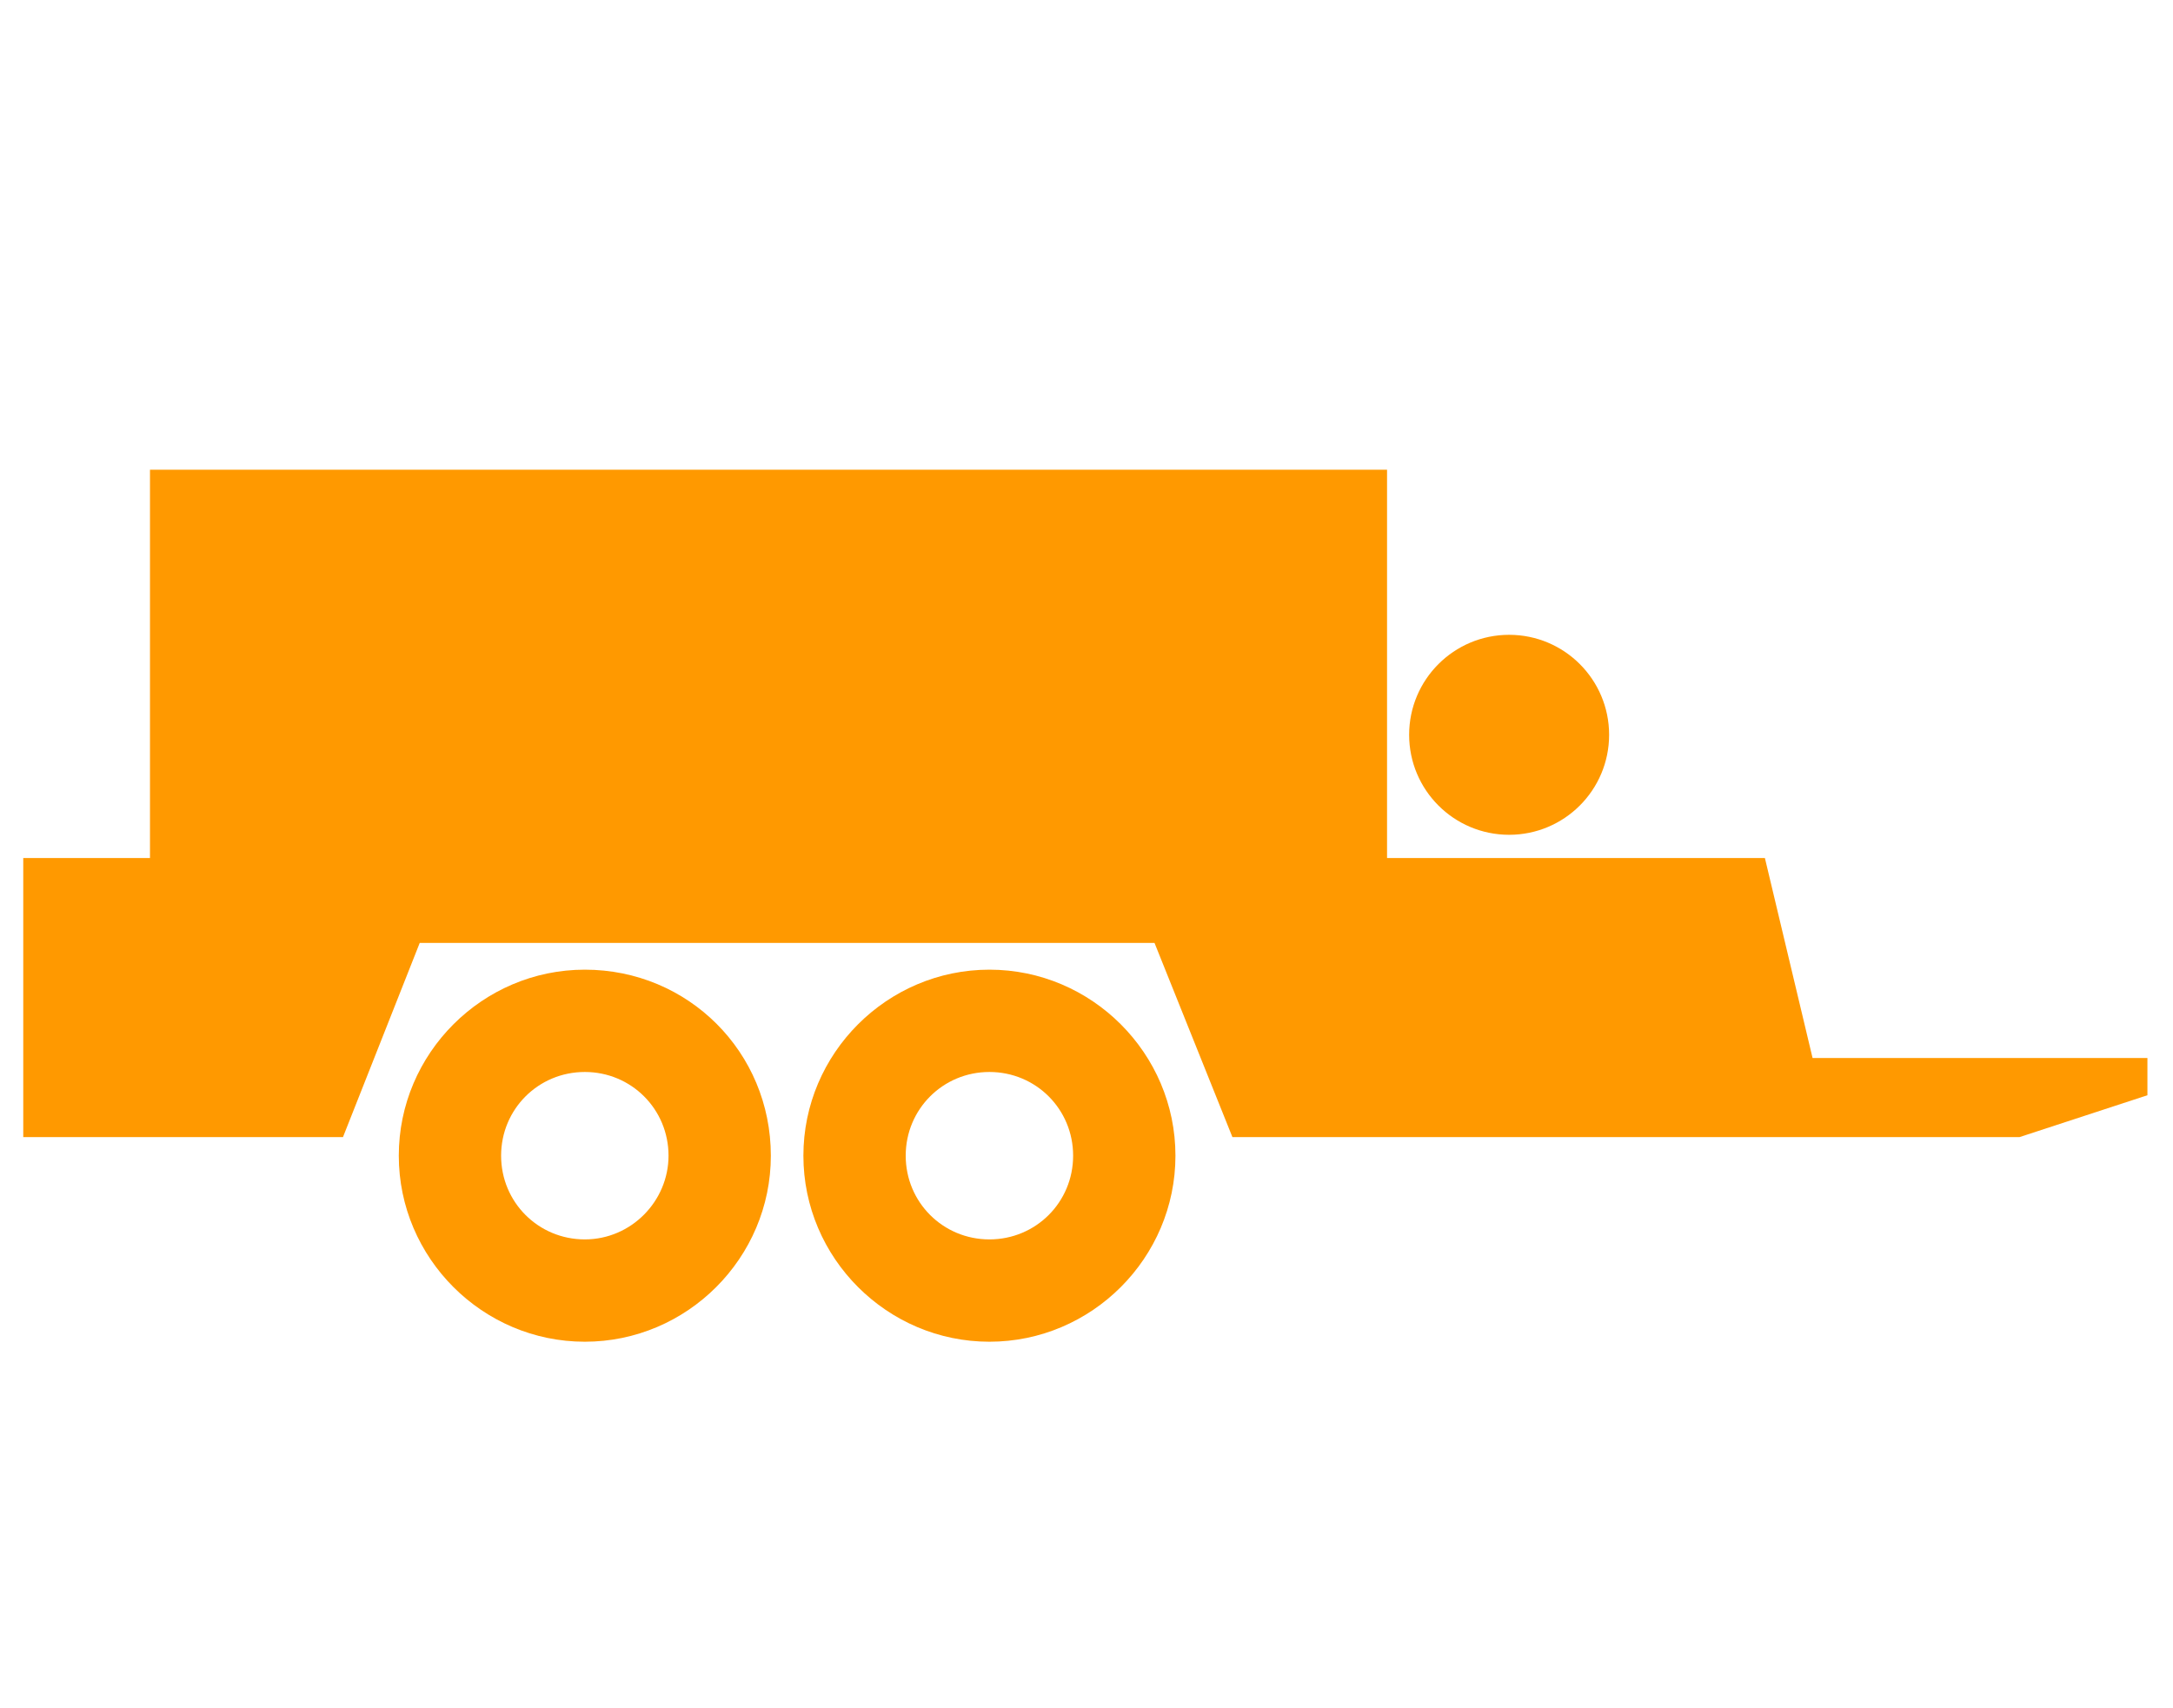 <?xml version="1.0" encoding="UTF-8"?> <!-- Generator: Adobe Illustrator 23.0.4, SVG Export Plug-In . SVG Version: 6.00 Build 0) --> <svg xmlns="http://www.w3.org/2000/svg" xmlns:xlink="http://www.w3.org/1999/xlink" id="Layer_1" x="0px" y="0px" viewBox="0 0 186.9 146.9" style="enable-background:new 0 0 186.9 146.9;" xml:space="preserve"> <style type="text/css"> .st0{fill:#FF9900;} </style> <g> <path class="st0" d="M85.1,83.4c-8.8,0-16,7.2-16,16s7.2,16,16,16s16-7.2,16-16S93.9,83.4,85.1,83.4z M85.1,106.6 c-4,0-7.2-3.2-7.2-7.2s3.2-7.2,7.2-7.2s7.2,3.2,7.2,7.2S89.1,106.6,85.1,106.6z"></path> <path class="st0" d="M50.3,83.4c-8.8,0-16,7.2-16,16s7.2,16,16,16s16-7.2,16-16C66.3,90.5,59.2,83.4,50.3,83.4z M50.3,106.6 c-4,0-7.2-3.2-7.2-7.2s3.2-7.2,7.2-7.2s7.2,3.2,7.2,7.2C57.5,103.3,54.3,106.6,50.3,106.6z"></path> <polygon class="st0" points="155.9,91 151.8,73.8 150.8,73.8 125.6,73.8 119.3,73.8 119.3,40.4 12.9,40.4 12.9,69 12.9,73.8 11.7,73.8 2,73.8 2,97.8 29.5,97.8 36.1,81.1 99.3,81.1 106,97.8 150.7,97.8 151.8,97.8 173.7,97.8 184.7,94.2 184.7,91 "></polygon> <circle class="st0" cx="129.8" cy="63.2" r="8.6"></circle> </g> </svg> 